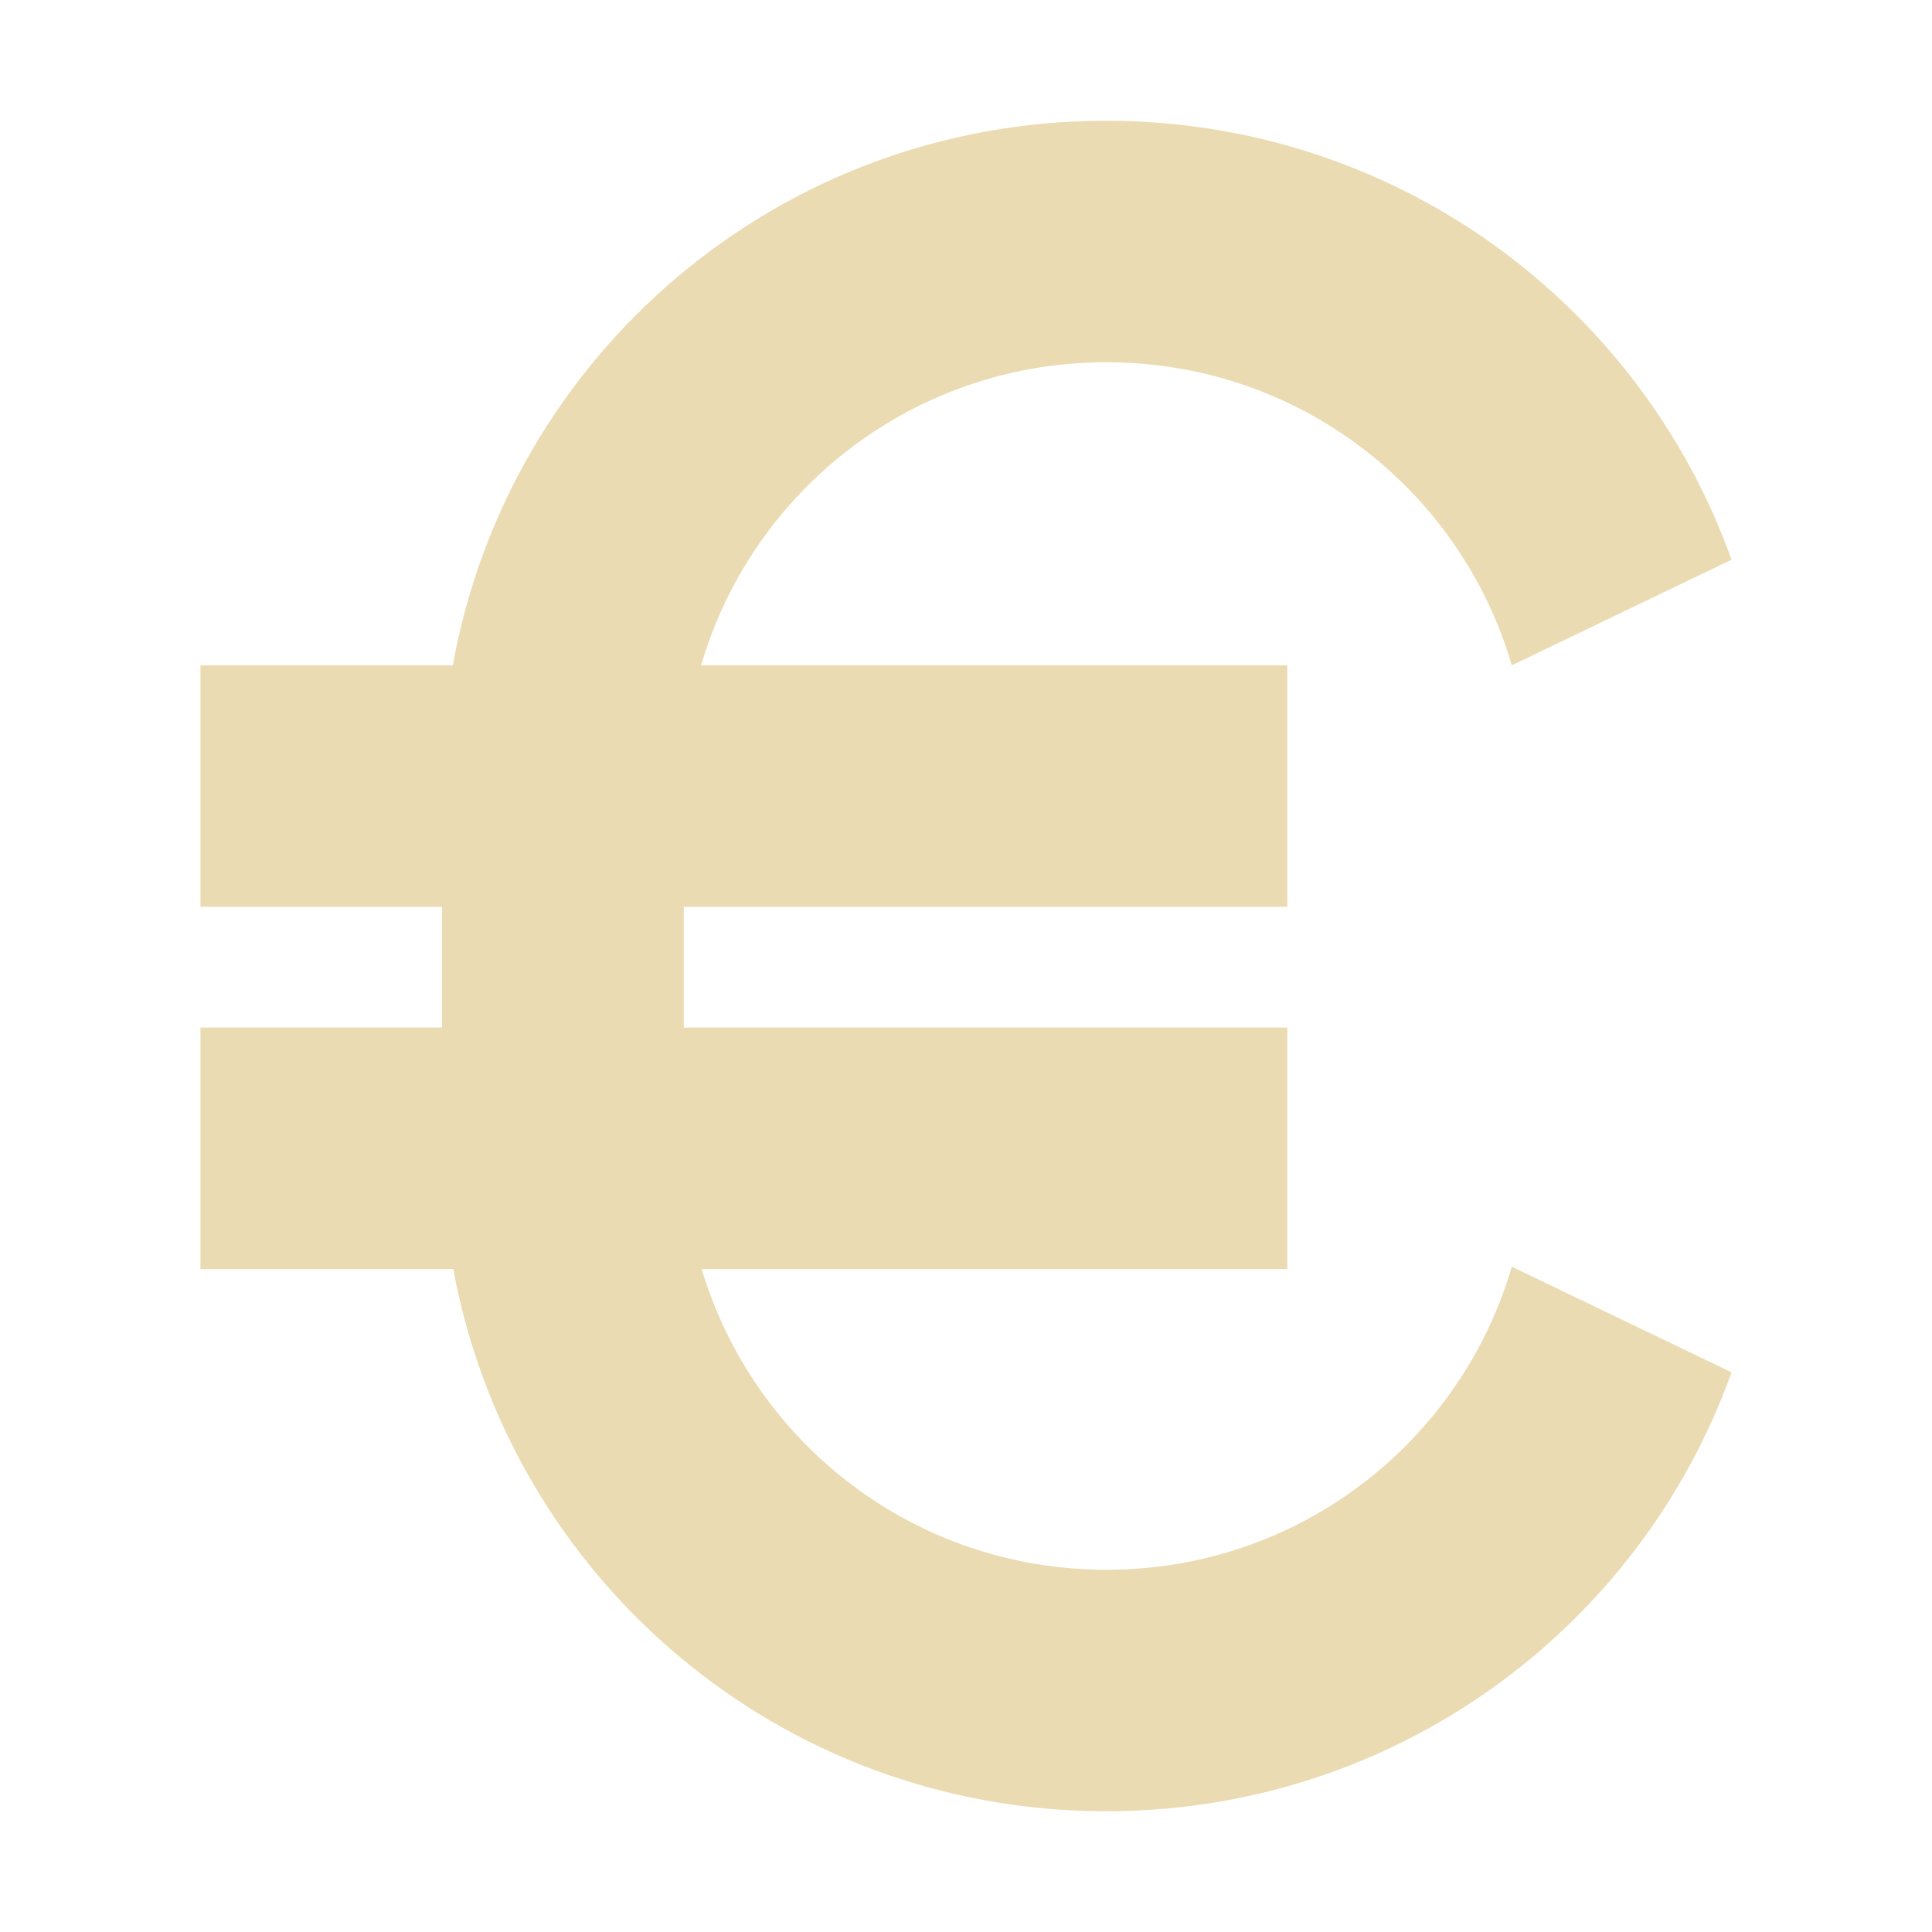 <svg width="16" height="16" version="1.1" xmlns="http://www.w3.org/2000/svg">
  <defs>
    <style id="current-color-scheme" type="text/css">.ColorScheme-Text { color:#ebdbb2; } .ColorScheme-Highlight { color:#458588; }</style>
  </defs>
  <path class="ColorScheme-Text" d="m9.16 1c-2.709 0-4.946 1.939-5.41 4.51h-2.09v2h2v1h-2v2h2.094c0.472 2.561 2.705 4.49 5.406 4.49 2.391 0 4.419-1.512 5.18-3.635l-1.82-0.875c-0.425 1.453-1.763 2.51-3.357 2.51-1.587 0-2.92-1.047-3.352-2.49h4.85v-2h-4.998v-1h4.998v-2h-4.855c0.425-1.453 1.763-2.51 3.357-2.51s2.932 1.056 3.357 2.51l1.82-0.875c-0.761-2.123-2.788-3.635-5.18-3.635z" fill="currentColor"/>
</svg>
